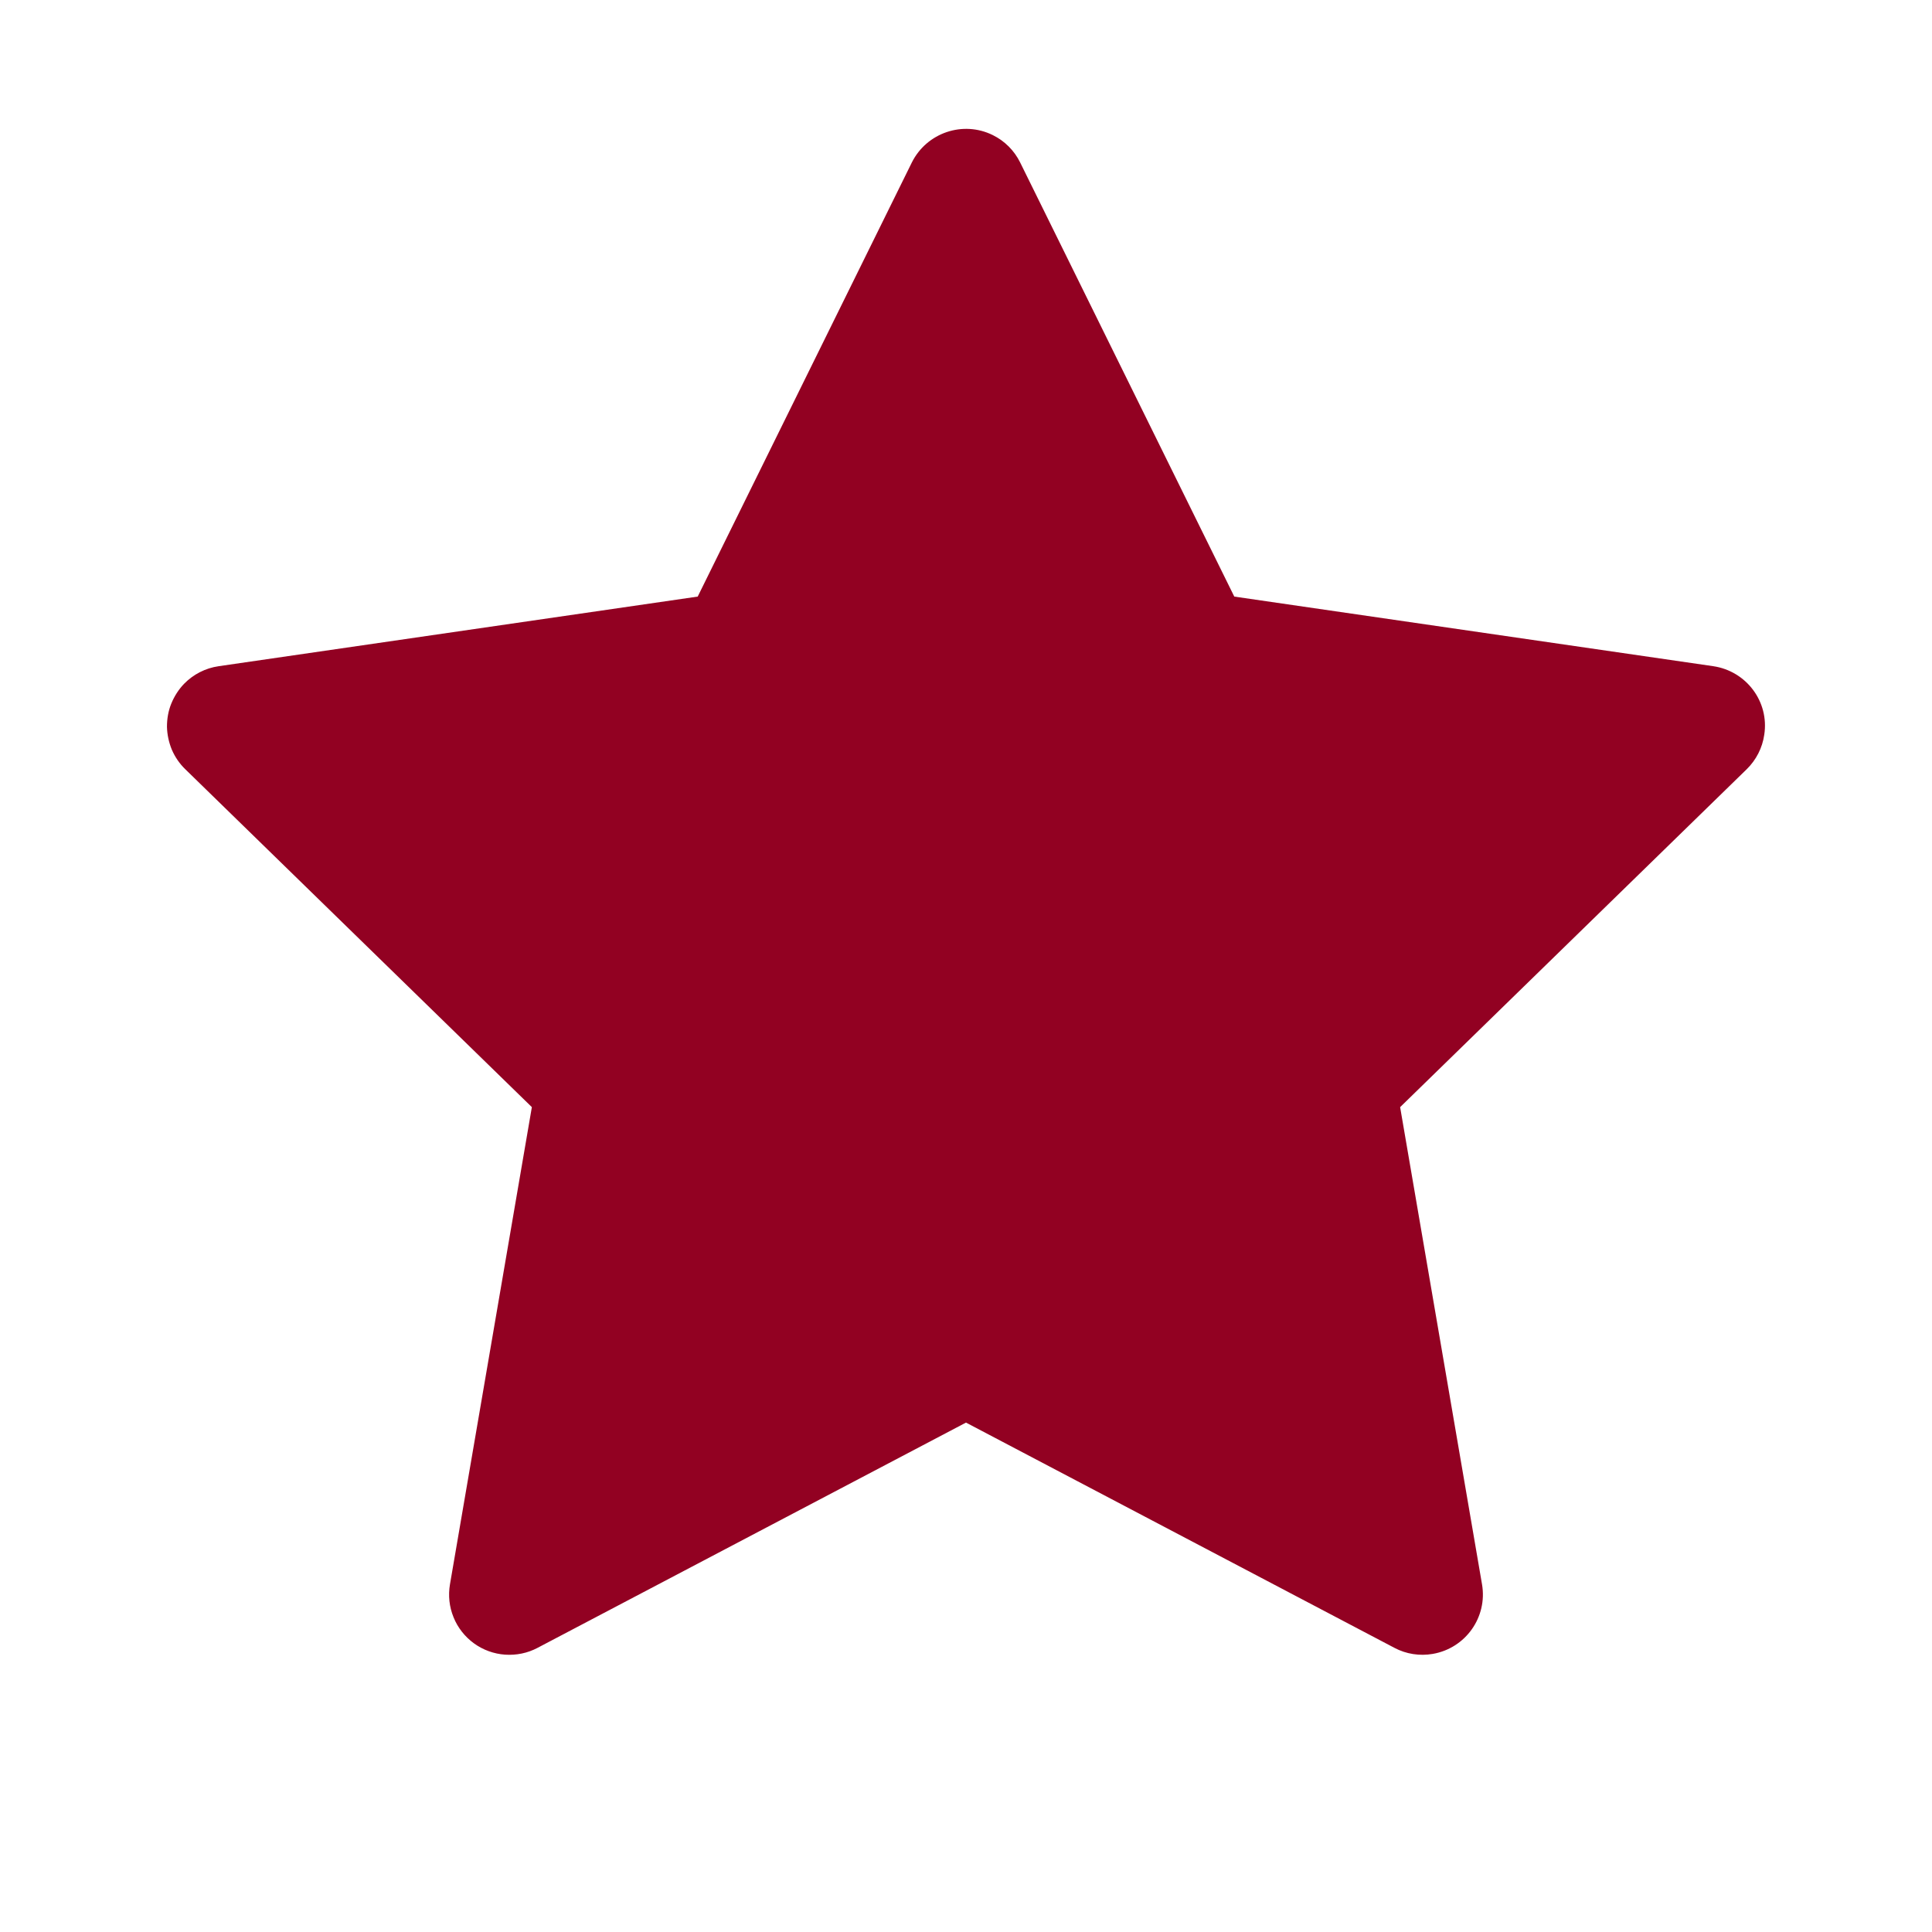 <svg version="1.2" xmlns="http://www.w3.org/2000/svg" viewBox="0 0 1024 1024" width="1024" height="1024">
	<title>star-svgrepo-com-svg</title>
	<style>
		.s0 { fill: #920122 } 
	</style>
	<path id="Layer" class="s0" d="m908.1 353.1l-253.9-36.9-113.5-230.1c-3.1-6.3-8.2-11.4-14.5-14.5-15.8-7.8-35-1.3-42.9 14.5l-113.5 230.1-253.9 36.9c-7 1-13.4 4.3-18.3 9.3-2.9 3-5.2 6.6-6.8 10.5-1.6 3.9-2.3 8.1-2.3 12.3 0.1 4.2 1 8.3 2.6 12.2 1.7 3.9 4.1 7.4 7.1 10.3l183.7 179.1-43.4 252.9c-1 5.9-0.4 11.9 1.9 17.5 2.2 5.5 6 10.3 10.8 13.8 4.8 3.5 10.6 5.6 16.5 6 6 0.4 11.9-0.8 17.2-3.6l227.1-119.4 227.1 119.4c6.2 3.3 13.4 4.4 20.3 3.2 17.4-3 29.1-19.5 26.1-36.9l-43.4-252.9 183.7-179.1c5-4.9 8.3-11.3 9.3-18.3 2.7-17.5-9.5-33.7-27-36.3z"/>
</svg>
